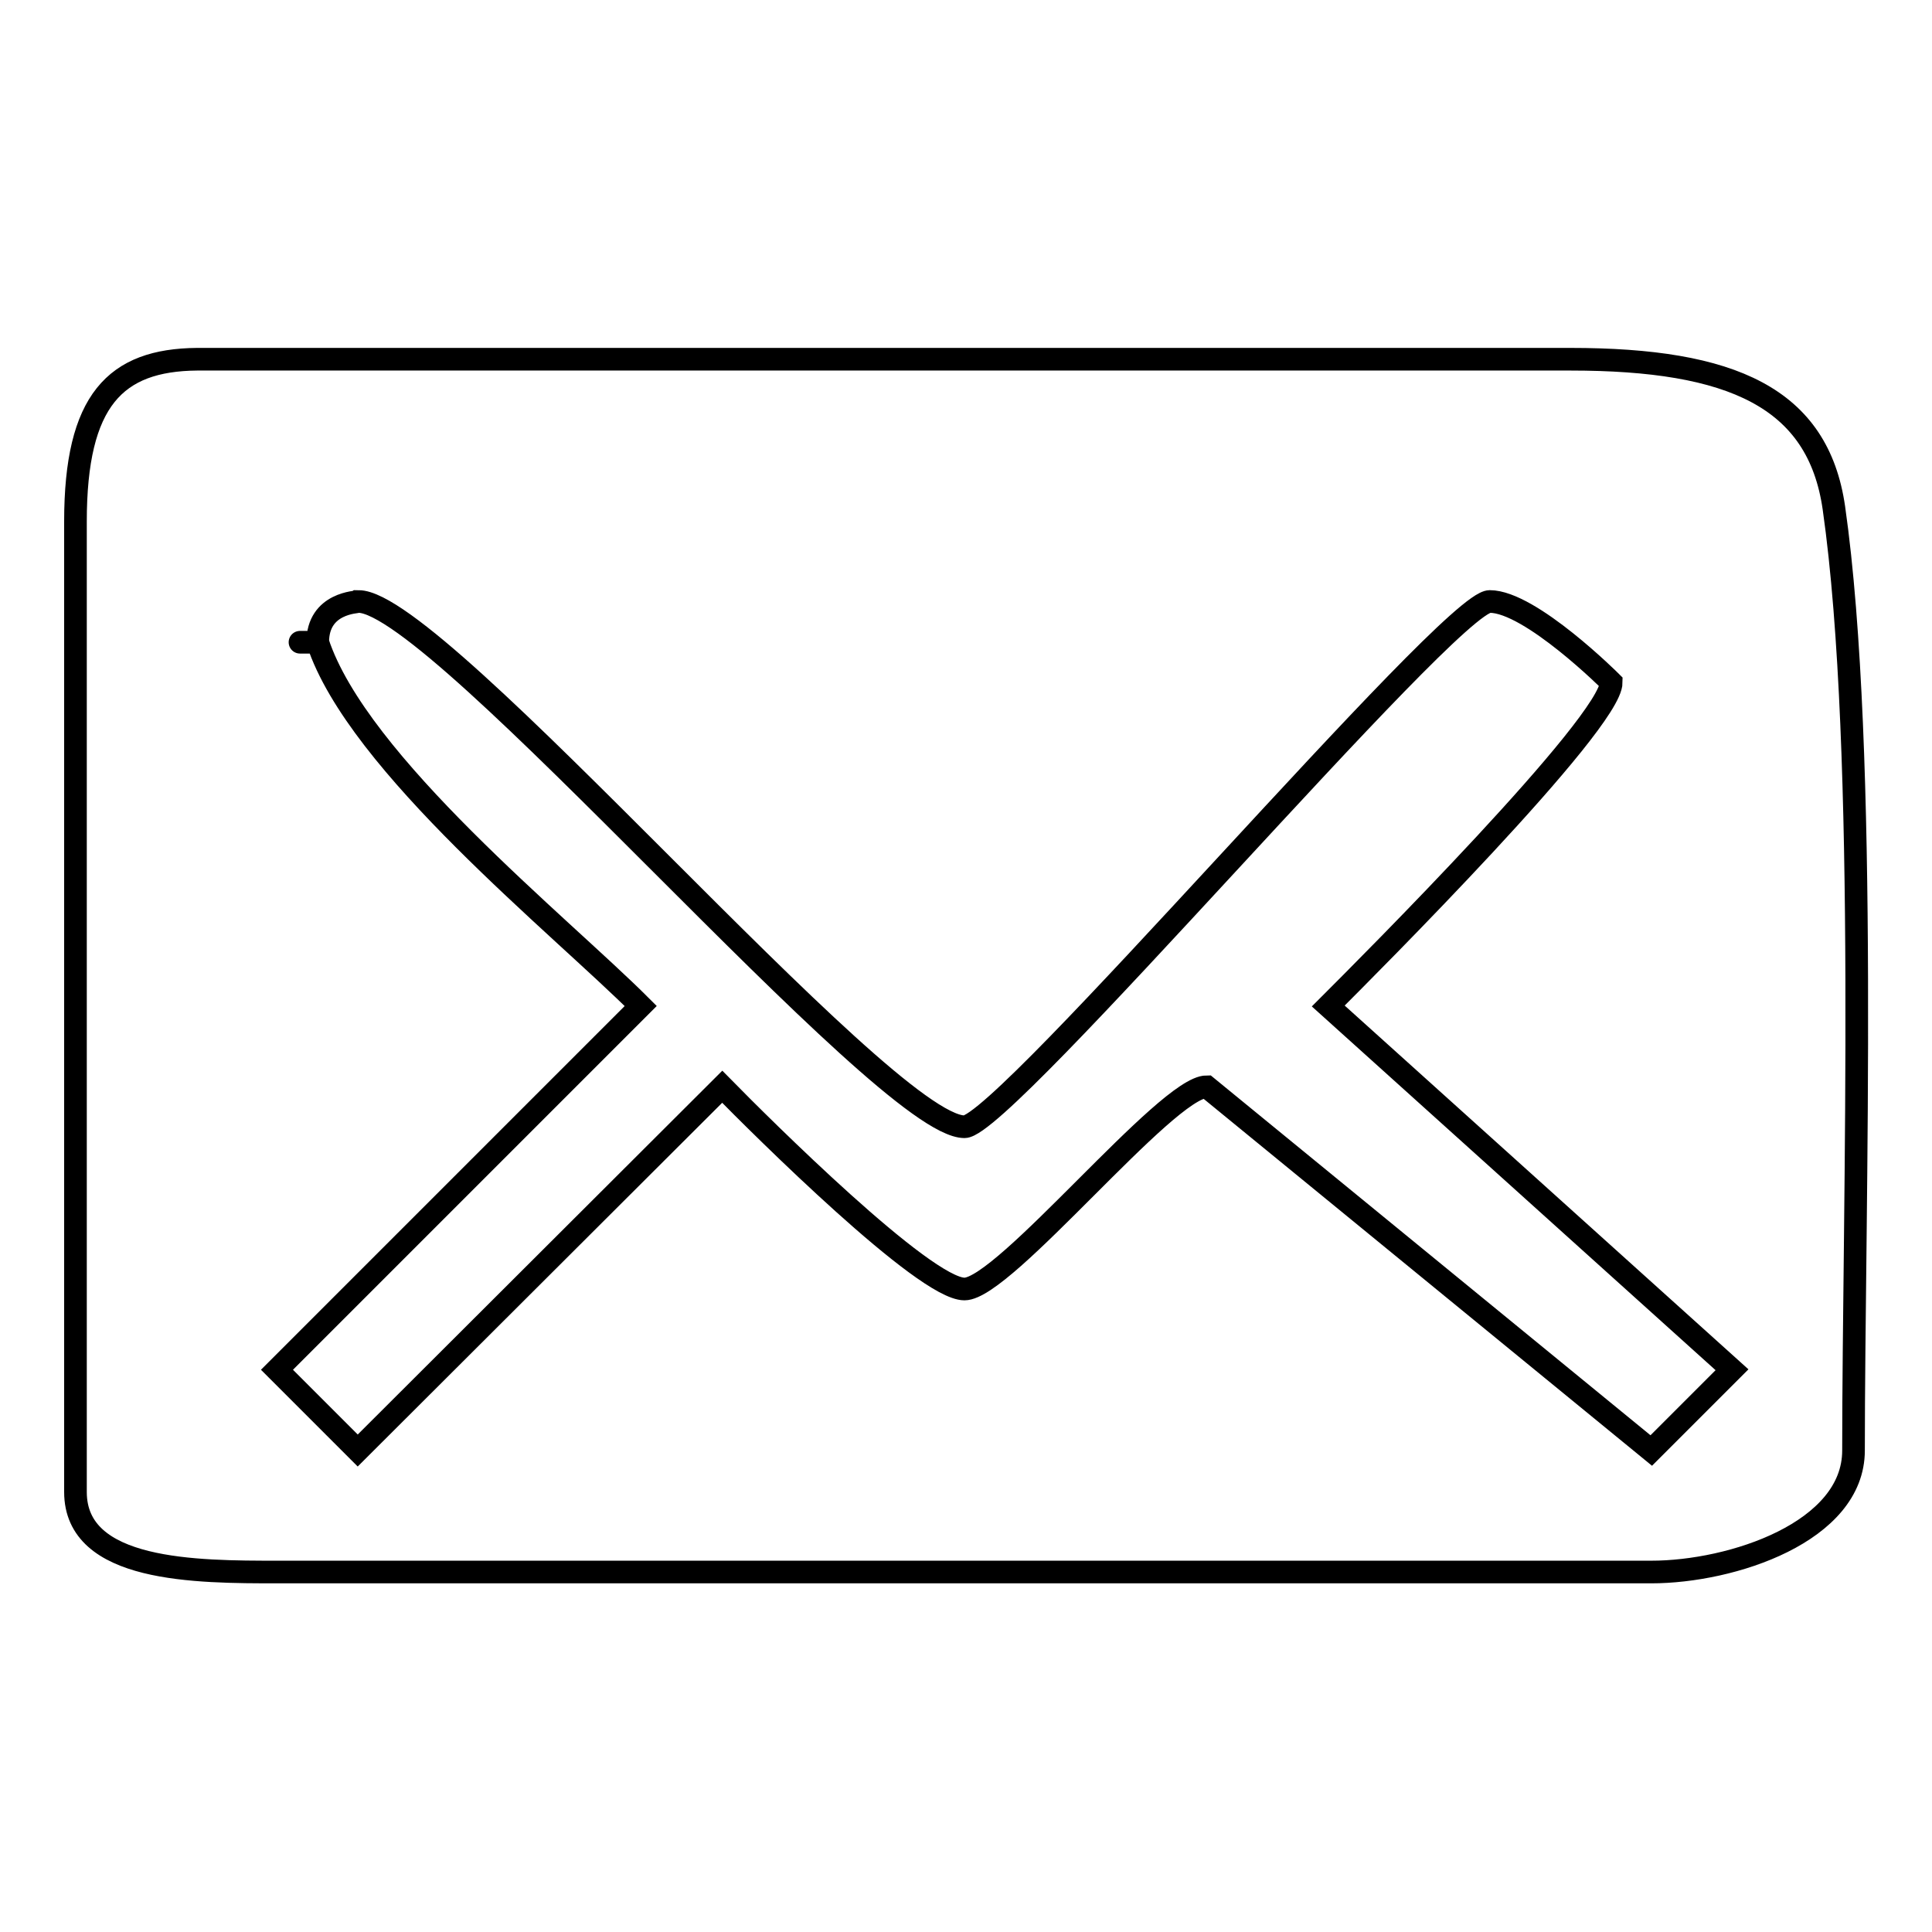 <?xml version="1.0" encoding="utf-8"?>
<!-- Svg Vector Icons : http://www.onlinewebfonts.com/icon -->
<!DOCTYPE svg PUBLIC "-//W3C//DTD SVG 1.1//EN" "http://www.w3.org/Graphics/SVG/1.1/DTD/svg11.dtd">
<svg version="1.1" xmlns="http://www.w3.org/2000/svg" xmlns:xlink="http://www.w3.org/1999/xlink" x="0px" y="0px" viewBox="0 0 256 256" enable-background="new 0 0 256 256" xml:space="preserve">
<g><g><path stroke-width="3" fill-opacity="0" stroke="#000000"  d="M36.8,208.3h182c10.7,0,26.8-5.3,26.8-16.1c0-32.2,2-92.7-2.6-124.9c-2.1-14.6-13.5-19.7-34.9-19.7c-58.9,0-123.1,0-182,0C15.3,47.7,10,53,10,69.1c0,42.9,0,85.7,0,128.6C10,208.3,26,208.3,36.8,208.3L36.8,208.3z M42.1,85.1c5.3,16.1,32.1,37.5,42.8,48.2l-48.2,48.2l10.7,10.7L95.7,144c5.3,5.4,26.8,26.8,32.1,26.8c5.3,0,26.8-26.8,32.1-26.8l58.9,48.2l10.7-10.7L176,133.3c5.3-5.3,37.5-37.5,37.5-42.9c0,0-10.7-10.7-16.1-10.7c-5.3,0-64.3,69.6-69.6,69.6c-10.7,0-69.6-69.6-80.3-69.6C47.4,79.8,42.1,79.8,42.1,85.1C36.8,85.1,42.1,85.1,42.1,85.1L42.1,85.1z"/></g></g>
</svg>